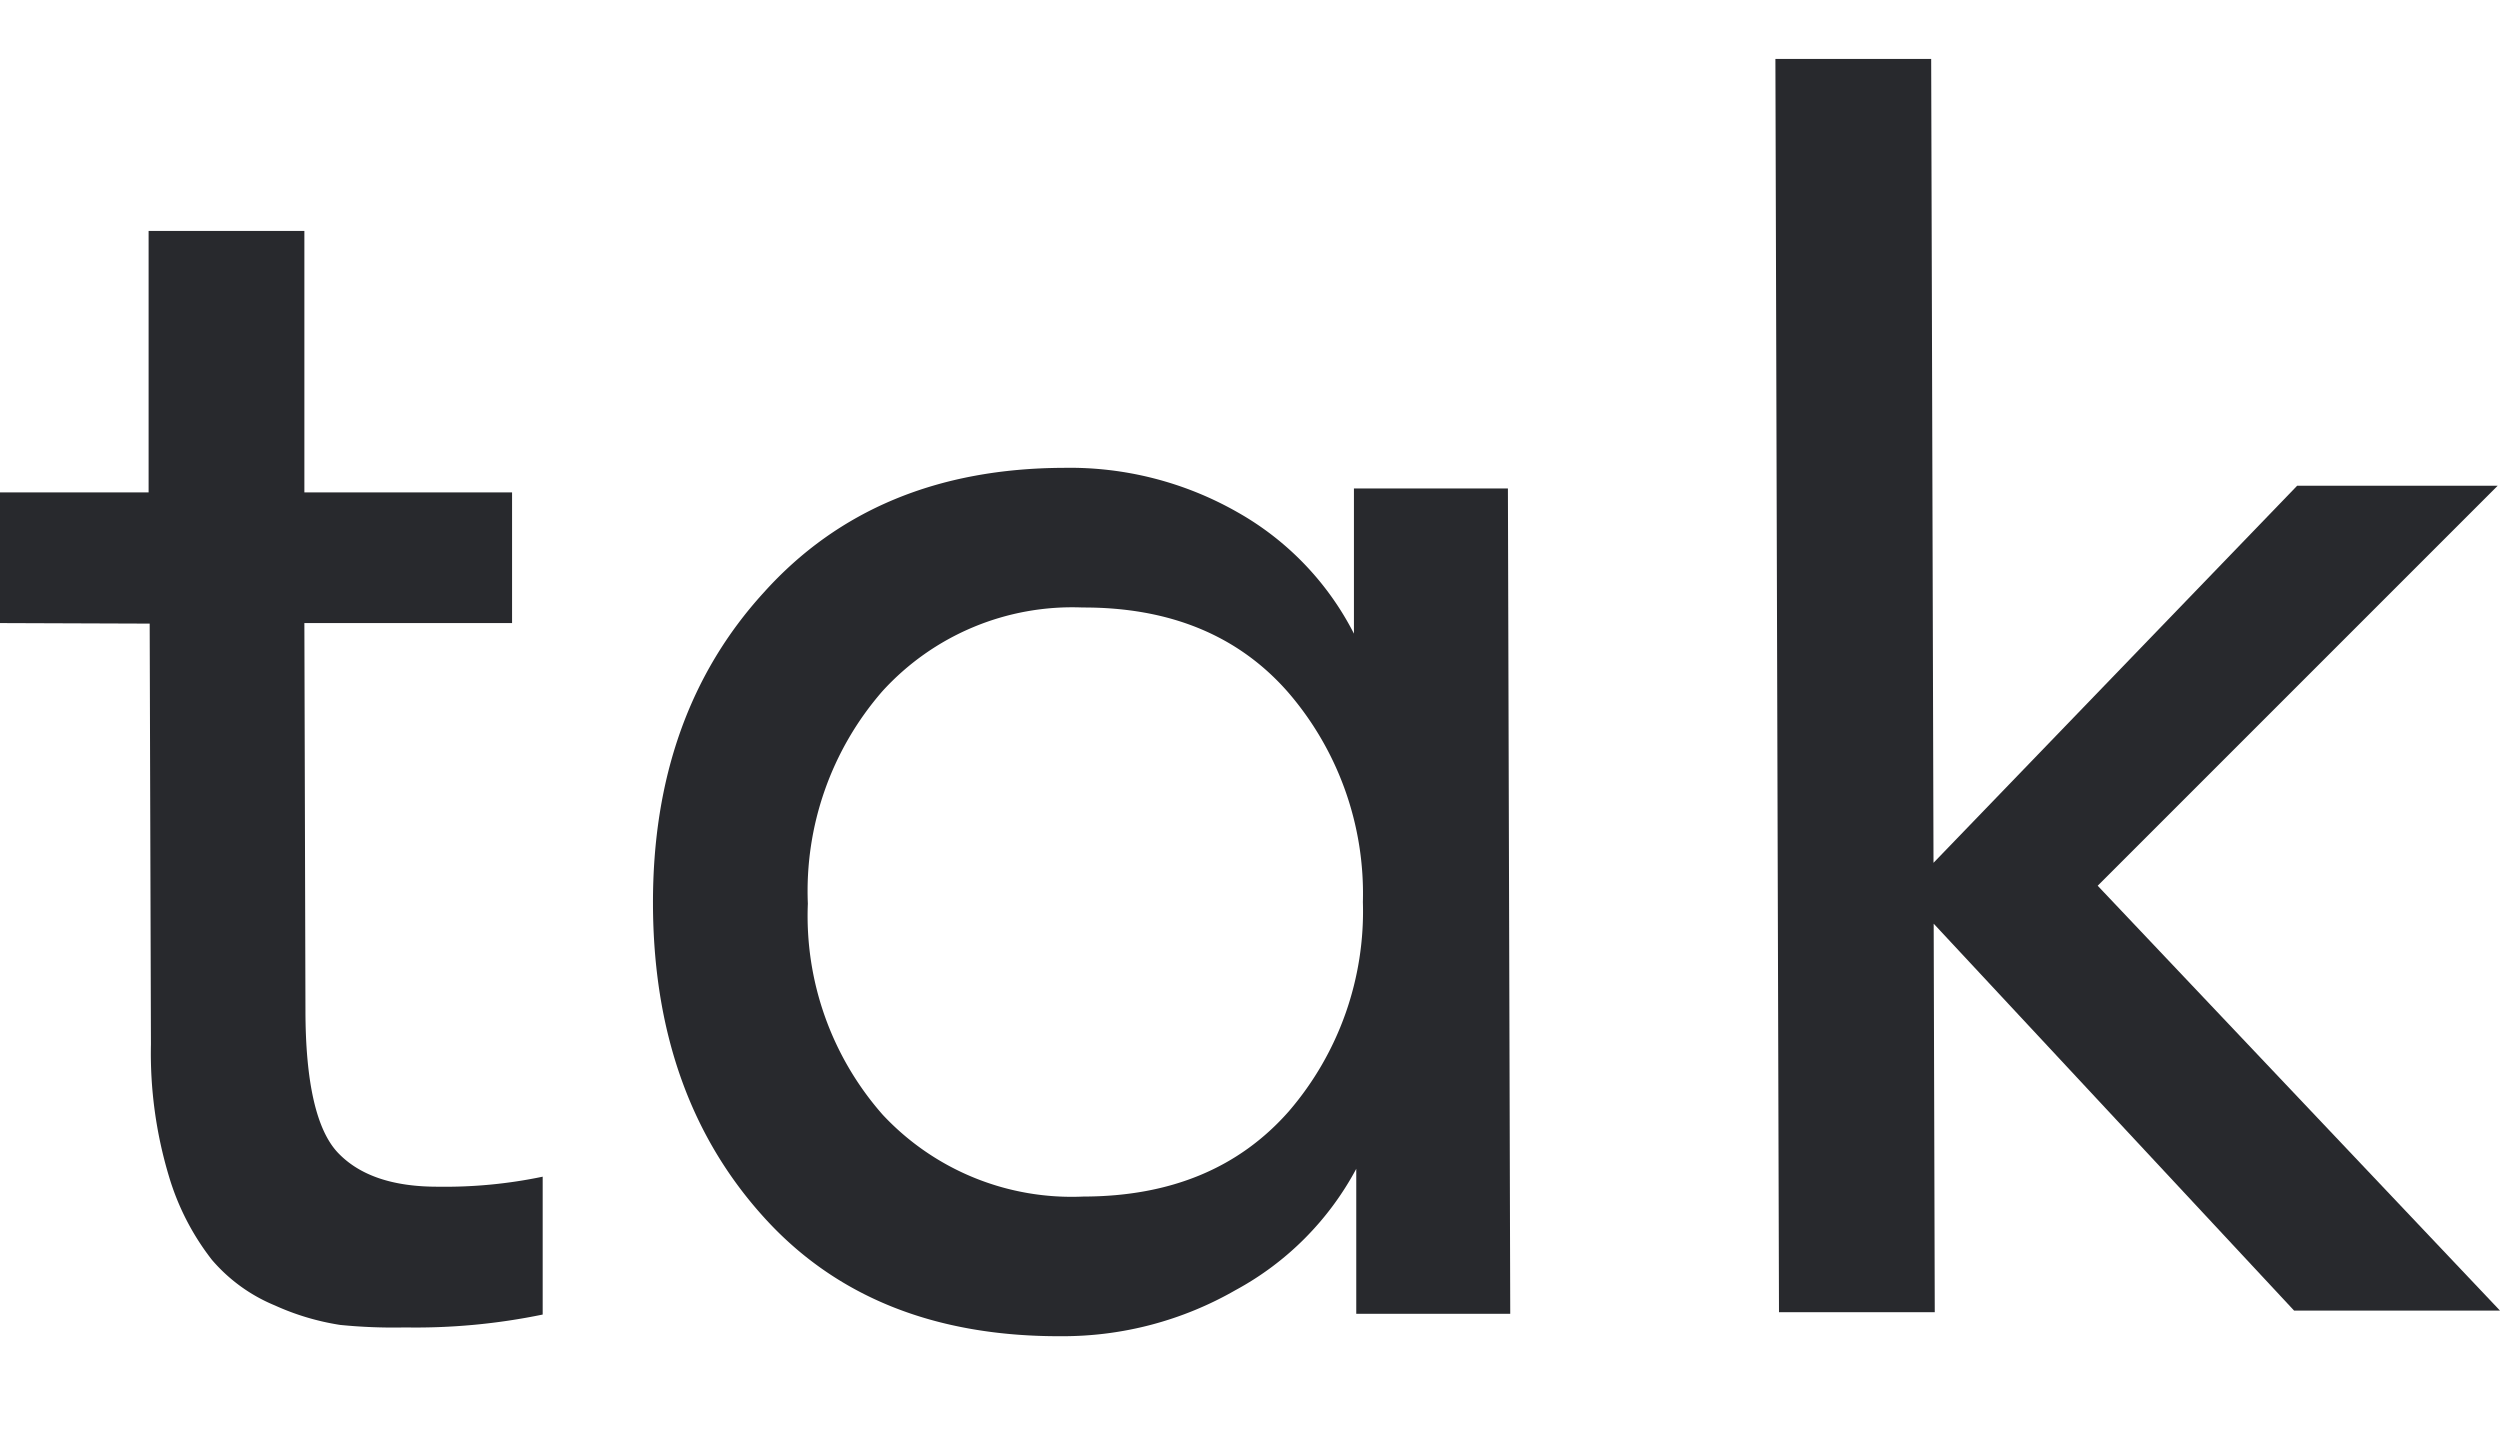 <svg id="Ebene_1" data-name="Ebene 1" xmlns="http://www.w3.org/2000/svg" viewBox="0 0 139.63 80"><defs><style>.cls-1{fill:#fff;}.cls-2{fill:#28292d;}</style></defs><rect class="cls-1" width="139.63" height="80"/><path class="cls-2" d="M30.31,65.72l0,7.7a35,35,0,0,1-7.69.72A30,30,0,0,1,19,74a14,14,0,0,1-3.65-1.09,9.29,9.29,0,0,1-3.51-2.54,14.1,14.1,0,0,1-2.41-4.69,23.87,23.87,0,0,1-1-7.35l-.07-23.5L0,34.8l0-7.3,8.3,0,0-14.6,8.7,0,0,14.6,11.6,0,0,7.3-11.6,0,.06,21.6c0,4.07.62,6.74,1.83,8s3.07,1.89,5.6,1.88A26.55,26.55,0,0,0,30.31,65.72Z"/><path class="cls-2" d="M42.57,67.88Q36.5,61.1,36.47,50.5t6.2-17.42q6.22-6.91,16.73-6.95a18.9,18.9,0,0,1,9.7,2.47,16.27,16.27,0,0,1,6.52,6.79l0-8.11,8.6,0,.13,46.1-8.6,0,0-8.1A16.6,16.6,0,0,1,69,72.06a19.35,19.35,0,0,1-9.69,2.57Q48.63,74.68,42.57,67.88ZM72,62.05a17.12,17.12,0,0,0,4.12-11.67,17.21,17.21,0,0,0-4.19-11.73q-4.16-4.74-11.46-4.72a14.34,14.34,0,0,0-11.19,4.68,17,17,0,0,0-4.16,11.86A16.8,16.8,0,0,0,49.3,62.26a14.44,14.44,0,0,0,11.21,4.57Q67.82,66.82,72,62.05Z"/><path class="cls-2" d="M117.16,49.47,139.63,73.2l-11.5,0L108,51.59l.06,21.7-8.7,0-.2-70,8.7,0,.13,44.9L128.3,27.13l11.2,0Z"/></svg>